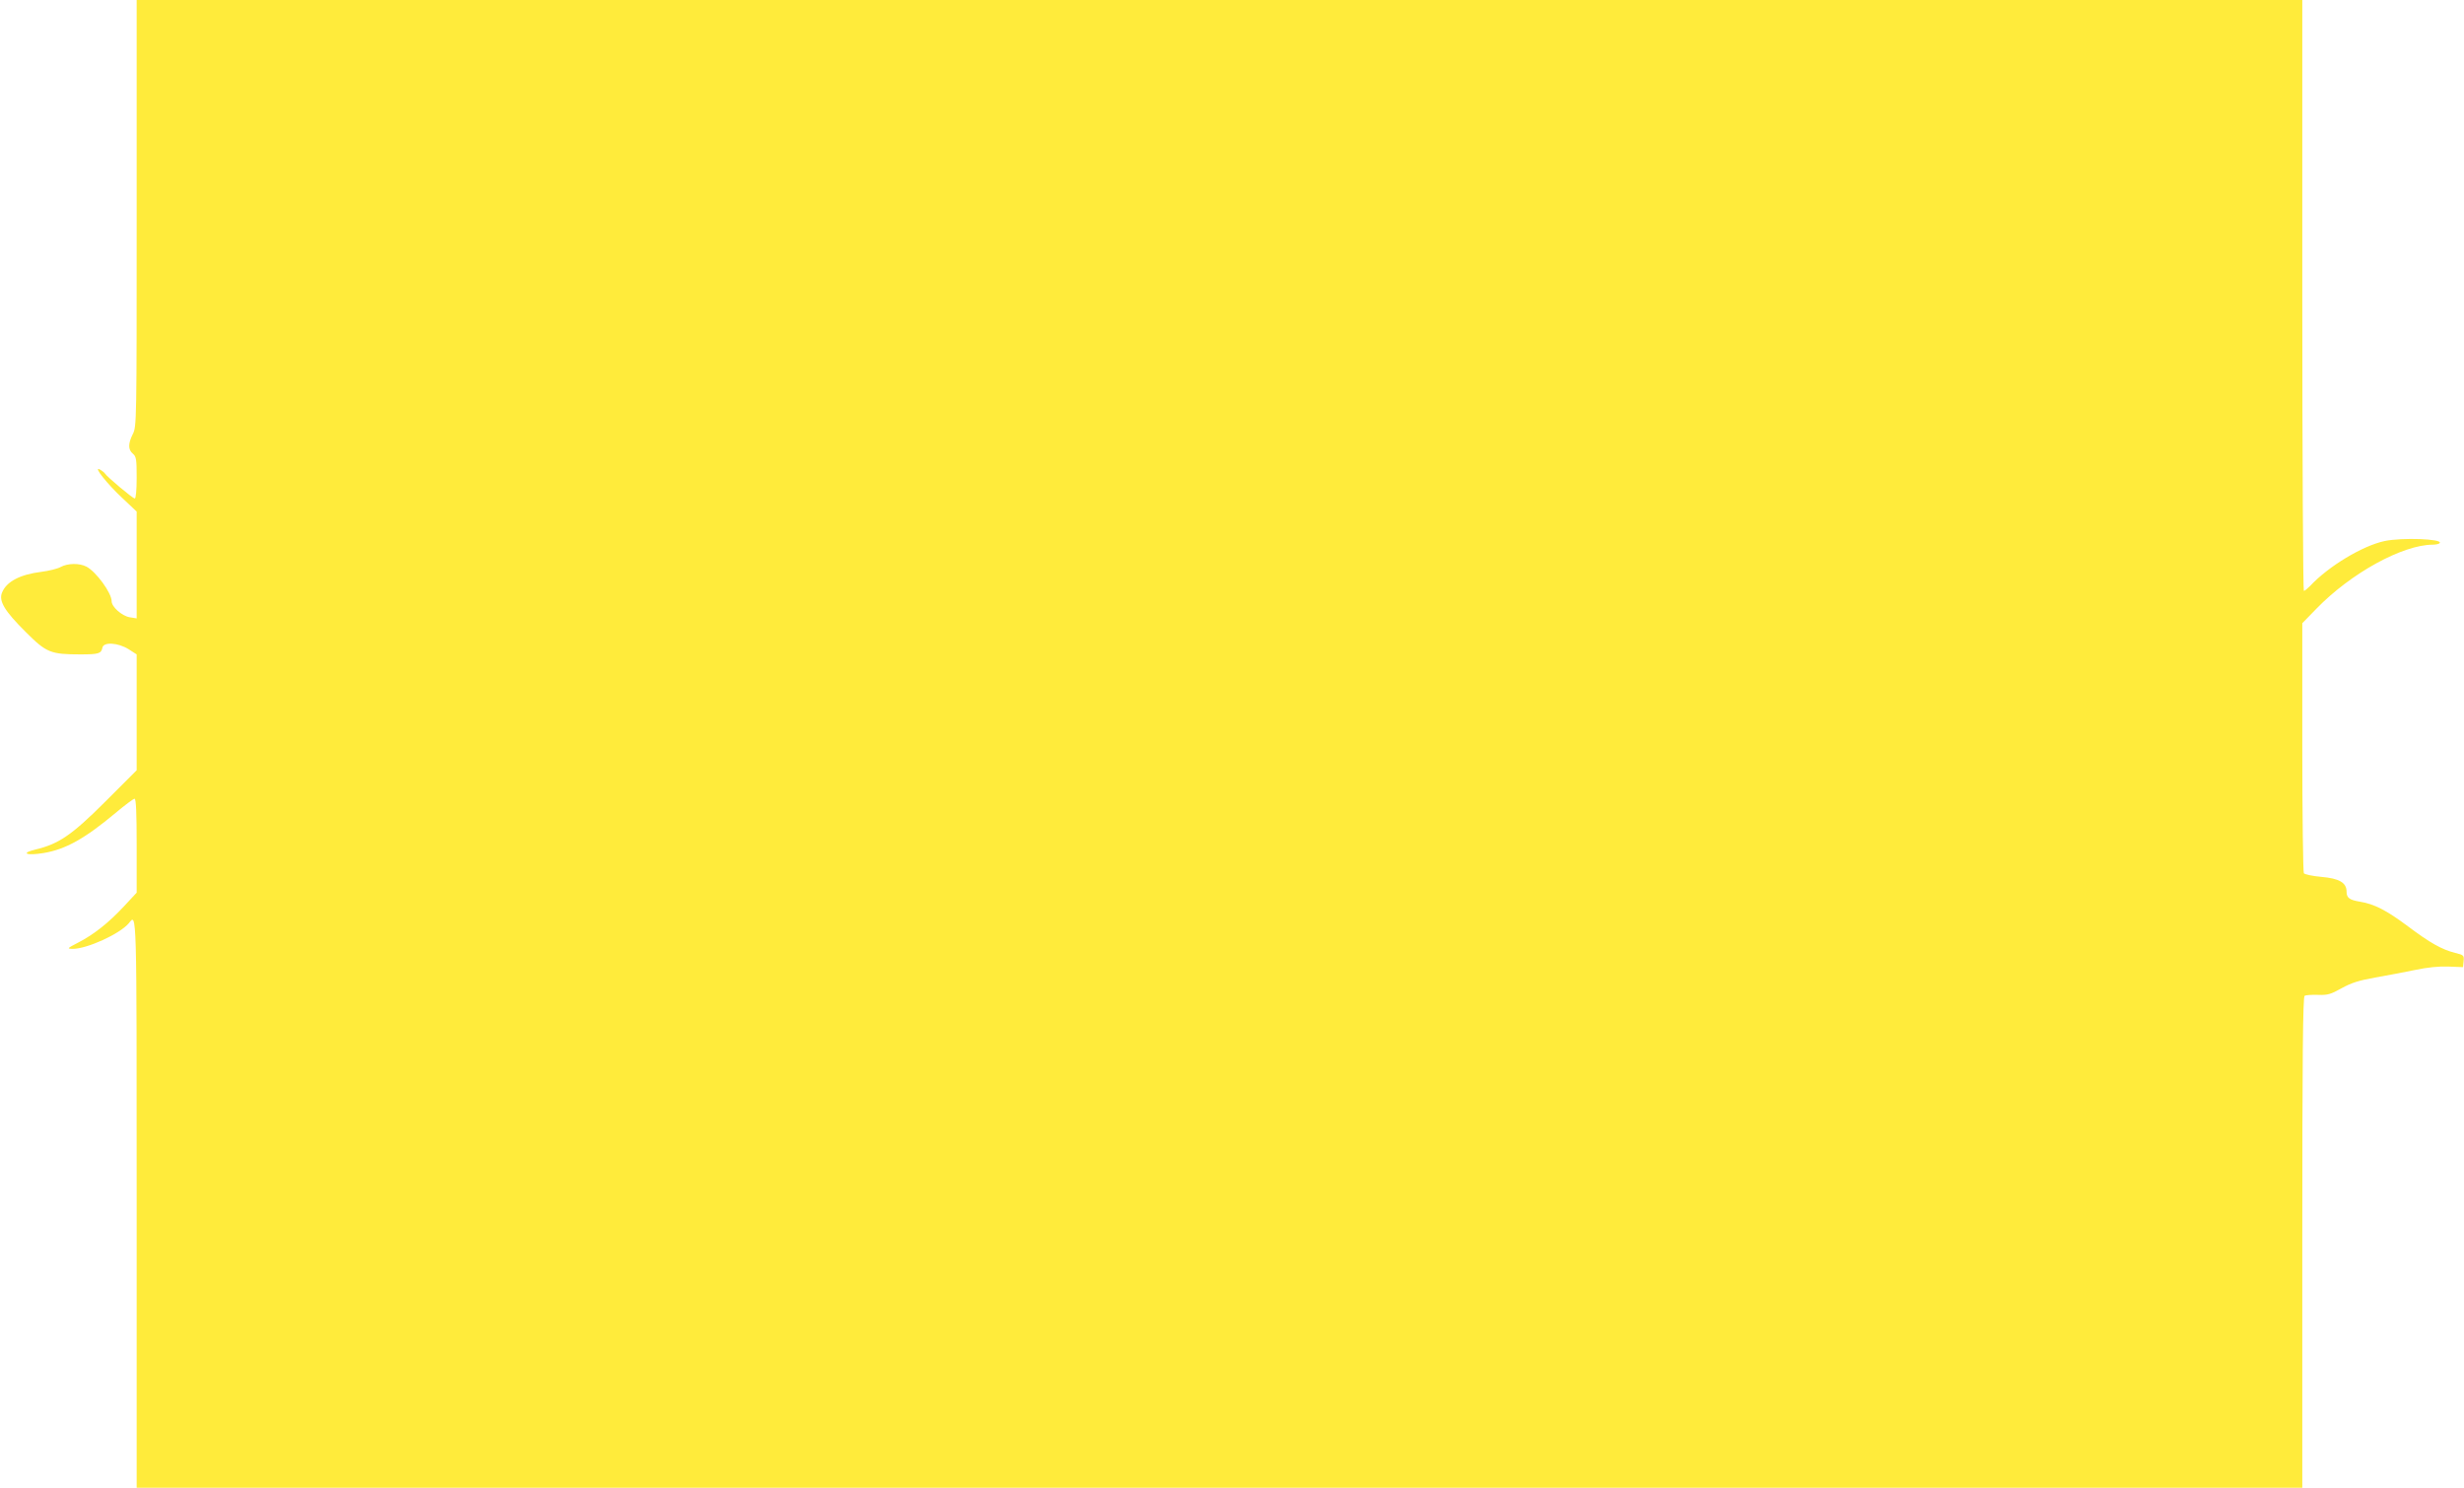 <?xml version="1.0" standalone="no"?>
<!DOCTYPE svg PUBLIC "-//W3C//DTD SVG 20010904//EN"
 "http://www.w3.org/TR/2001/REC-SVG-20010904/DTD/svg10.dtd">
<svg version="1.0" xmlns="http://www.w3.org/2000/svg"
 width="1280pt" height="773pt" viewBox="0 0 1280 773"
 preserveAspectRatio="xMidYMid meet">
<g transform="translate(0,773) scale(0.1,-0.1)"
fill="#ffeb3b" stroke="none">
<path d="M710 6622 c0 -1088 0 -1108 -20 -1147 -25 -50 -25 -81 0 -102 18 -15
20 -30 20 -125 0 -64 -4 -108 -10 -108 -10 0 -144 112 -155 130 -3 5 -16 15
-27 21 -36 19 39 -76 120 -151 l72 -68 0 -277 0 -278 -37 6 c-40 7 -93 54 -93
83 0 43 -80 153 -131 180 -37 19 -97 18 -134 -2 -16 -9 -61 -20 -100 -25 -112
-14 -181 -51 -204 -107 -19 -44 12 -96 124 -207 106 -106 128 -115 283 -115
94 0 108 4 114 35 6 31 81 26 136 -8 l42 -27 0 -301 0 -301 -162 -162 c-176
-176 -243 -221 -364 -250 -80 -19 -46 -33 43 -18 114 19 214 75 373 208 49 41
93 74 99 74 8 0 11 -74 11 -244 l0 -244 -66 -71 c-79 -85 -157 -147 -239 -189
-56 -29 -58 -31 -29 -32 75 -1 247 78 293 133 42 52 41 97 41 -1458 l0 -1475
5625 0 5625 0 0 1274 c0 957 3 1277 12 1282 6 4 37 6 70 5 50 -2 66 3 123 35
51 28 90 40 173 55 59 10 152 28 206 39 65 14 126 20 175 18 l76 -3 3 31 c3
30 1 32 -44 43 -70 18 -129 51 -245 138 -111 83 -175 116 -249 128 -55 9 -70
20 -70 52 0 47 -38 69 -131 77 -46 4 -87 13 -91 19 -4 7 -8 302 -8 656 l0 643
73 75 c178 184 448 333 605 333 17 0 33 4 36 9 14 21 -195 29 -286 10 -114
-24 -292 -131 -387 -233 -14 -14 -28 -26 -33 -26 -4 0 -8 691 -8 1535 l0 1535
-5625 0 -5625 0 0 -1108z"/>
</g>
</svg>
